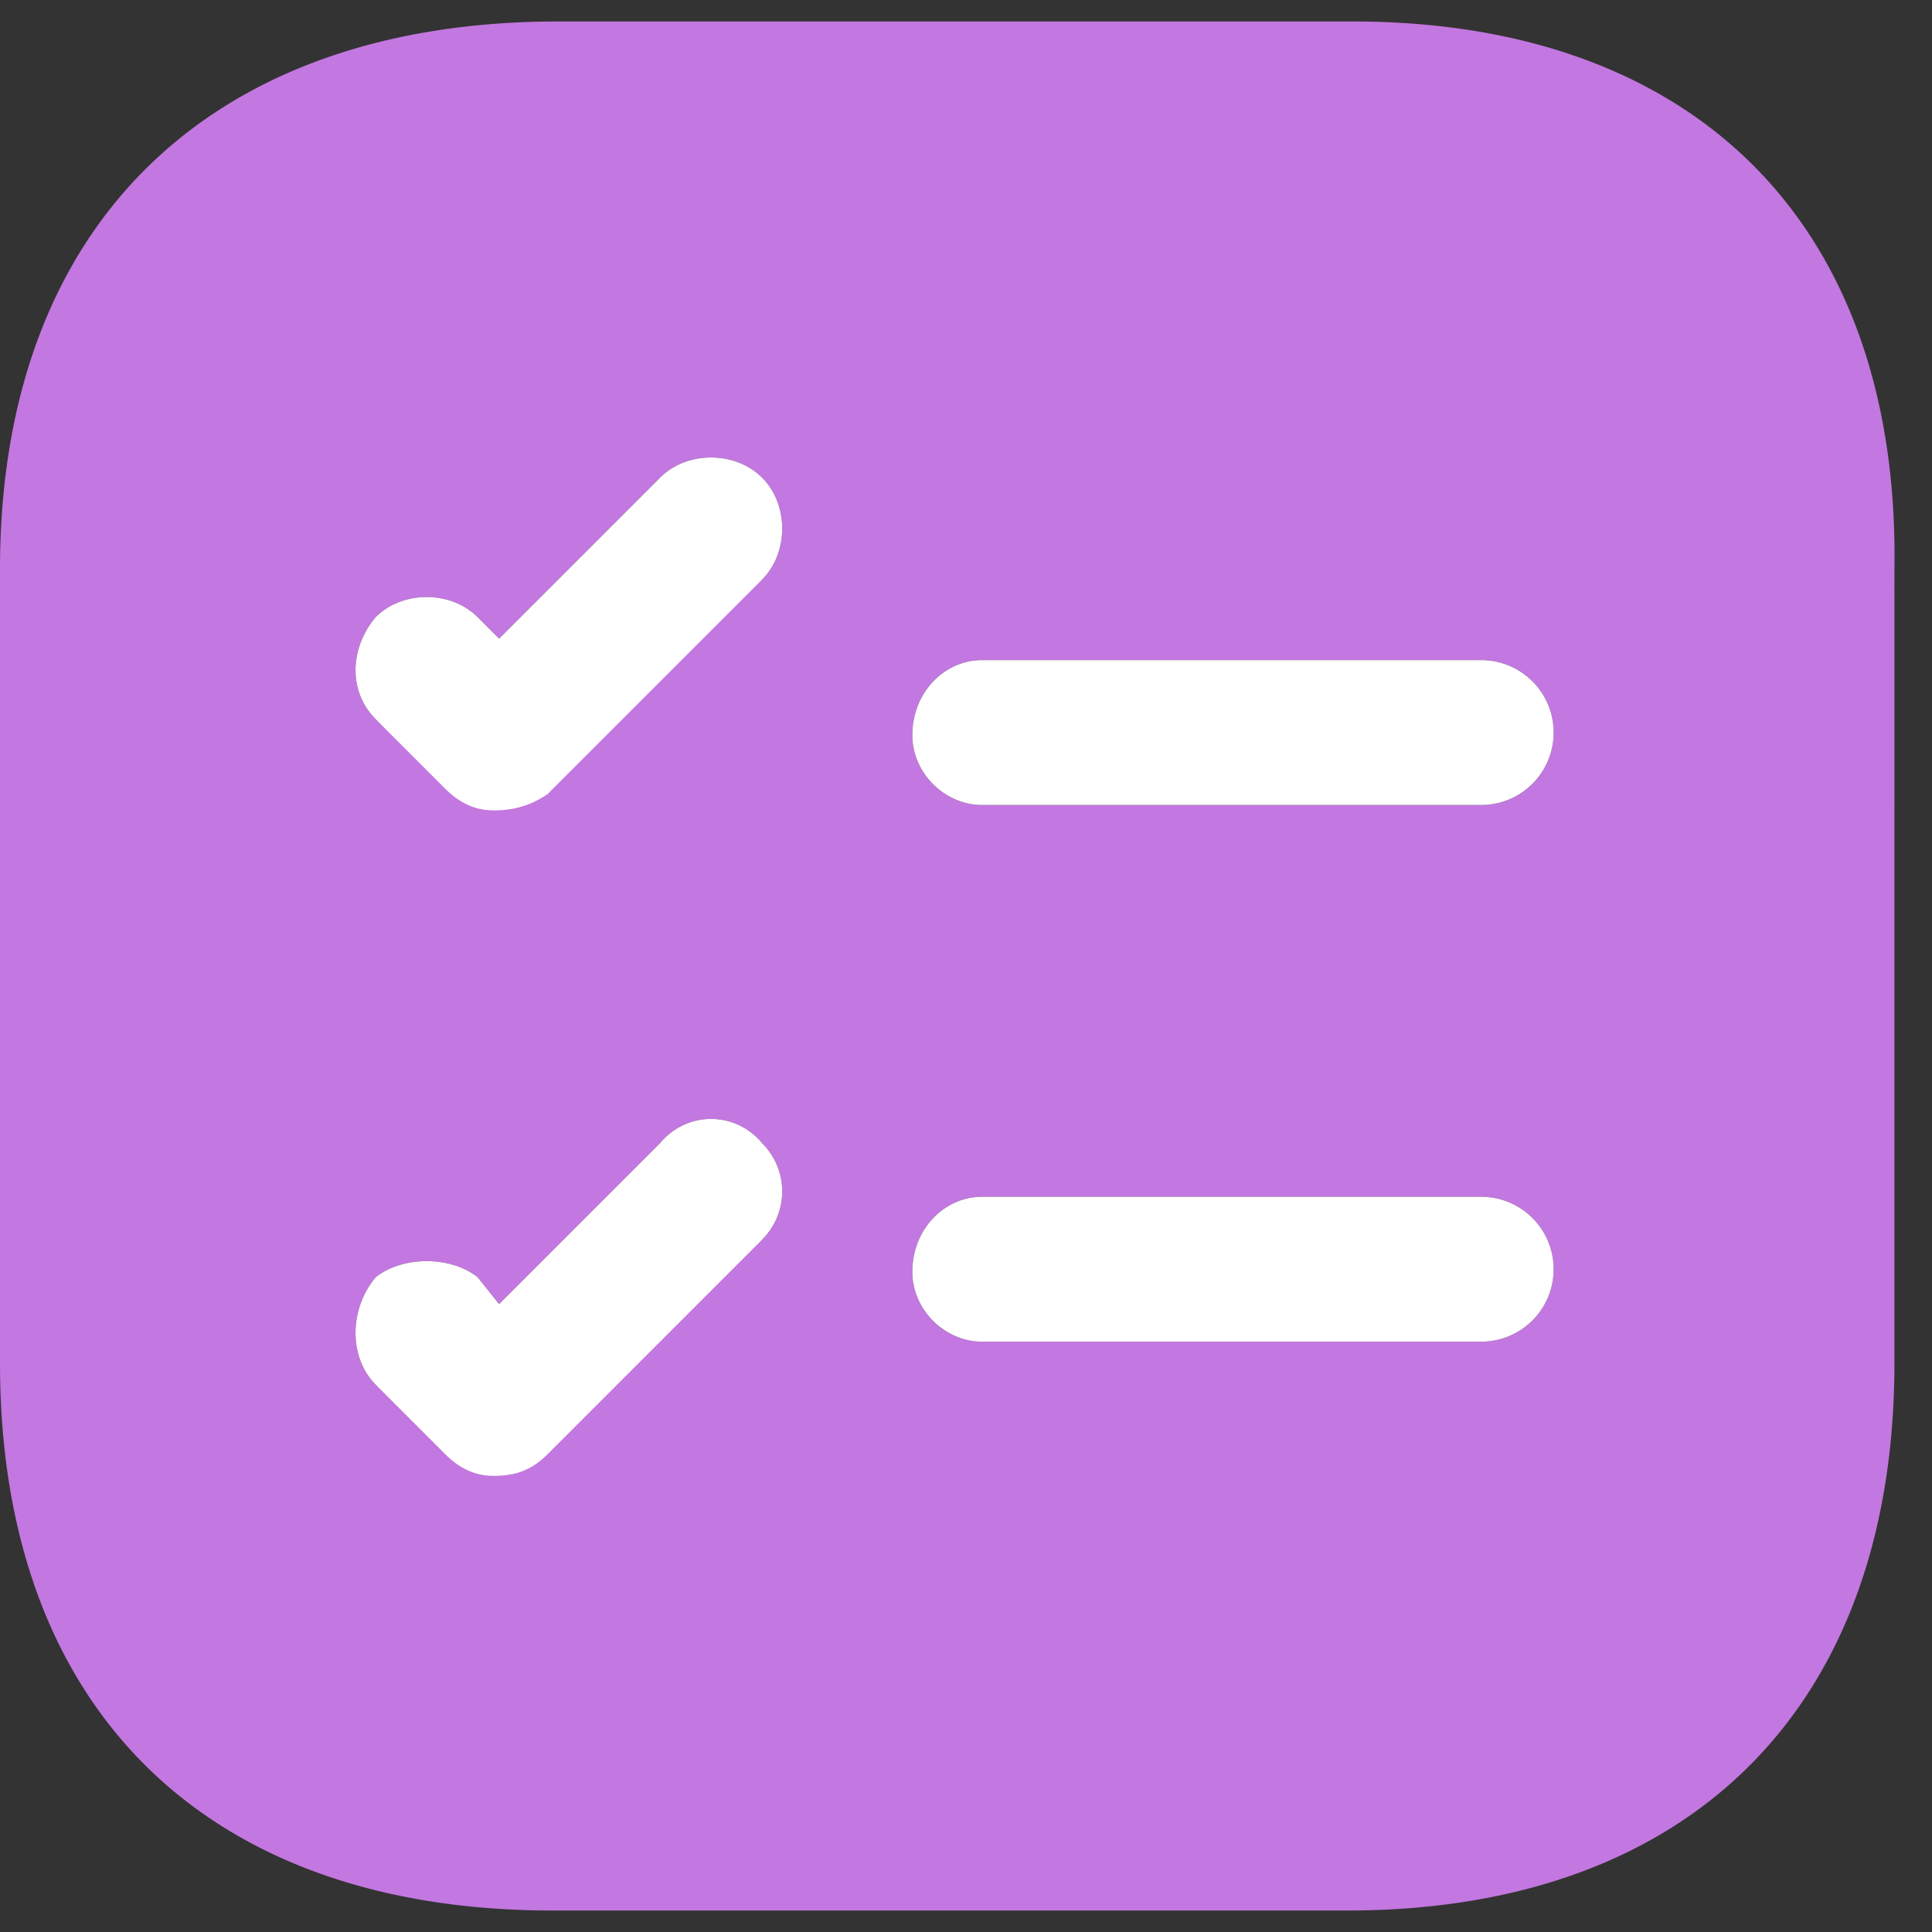 <svg
  xmlns="http://www.w3.org/2000/svg"
  fill="none"
  viewBox="0 0 36 36"
>
  <rect x="0" y="0" width="36" height="36" fill="#333333" stroke="none"/>
  <path
    fill="#C377E0"
    d="M25.2.4H10.4C3.9.4 0 4.2 0 10.6v14.8c0 6.4 3.8 10.2 10.3 10.2h14.8c6.4 0 10.2-3.8 10.2-10.2V10.6C35.4 4.2 31.6.4 25.2.4ZM14.2 23l-4 4c-.3.3-.6.4-1 .4-.3 0-.6-.1-.9-.4L7 25.8c-.5-.5-.5-1.4 0-2 .5-.4 1.4-.4 1.9 0l.4.5 3-3c.5-.6 1.4-.6 1.9 0 .5.5.5 1.3 0 1.8Zm0-12.3-4 4c-.3.2-.6.3-1 .3-.3 0-.6-.1-.9-.4L7 13.4c-.5-.5-.5-1.3 0-1.9.5-.5 1.4-.5 1.9 0l.4.4 3-3c.5-.5 1.4-.5 1.9 0s.5 1.4 0 1.9ZM27.6 25h-9.3c-.7 0-1.3-.6-1.3-1.3 0-.8.6-1.4 1.3-1.4h9.3a1.3 1.3 0 1 1 0 2.7Zm0-10h-9.3c-.7 0-1.3-.6-1.3-1.3 0-.8.6-1.4 1.3-1.4h9.3a1.3 1.3 0 1 1 0 2.7Z"
  />
  <path
    fill="#fff"
    d="m14.2 10.8-4 4c-.3.2-.6.3-1 .3-.3 0-.6-.1-.9-.4L7 13.4c-.5-.5-.5-1.3 0-1.9.5-.5 1.4-.5 1.9 0l.4.4 3-3c.5-.5 1.4-.5 1.9 0s.5 1.4 0 1.9ZM27.6 15h-9.3c-.7 0-1.3-.6-1.3-1.3 0-.8.6-1.4 1.3-1.4h9.3a1.3 1.3 0 1 1 0 2.7ZM27.6 25h-9.3c-.7 0-1.3-.6-1.3-1.3 0-.8.6-1.4 1.3-1.4h9.3a1.3 1.3 0 1 1 0 2.7ZM14.2 23.1l-4 4c-.3.3-.6.4-1 .4-.3 0-.6-.1-.9-.4L7 25.8c-.5-.5-.5-1.4 0-2 .5-.4 1.4-.4 1.9 0l.4.5 3-3c.5-.6 1.4-.6 1.9 0 .5.5.5 1.3 0 1.8Z"
  />
</svg>
